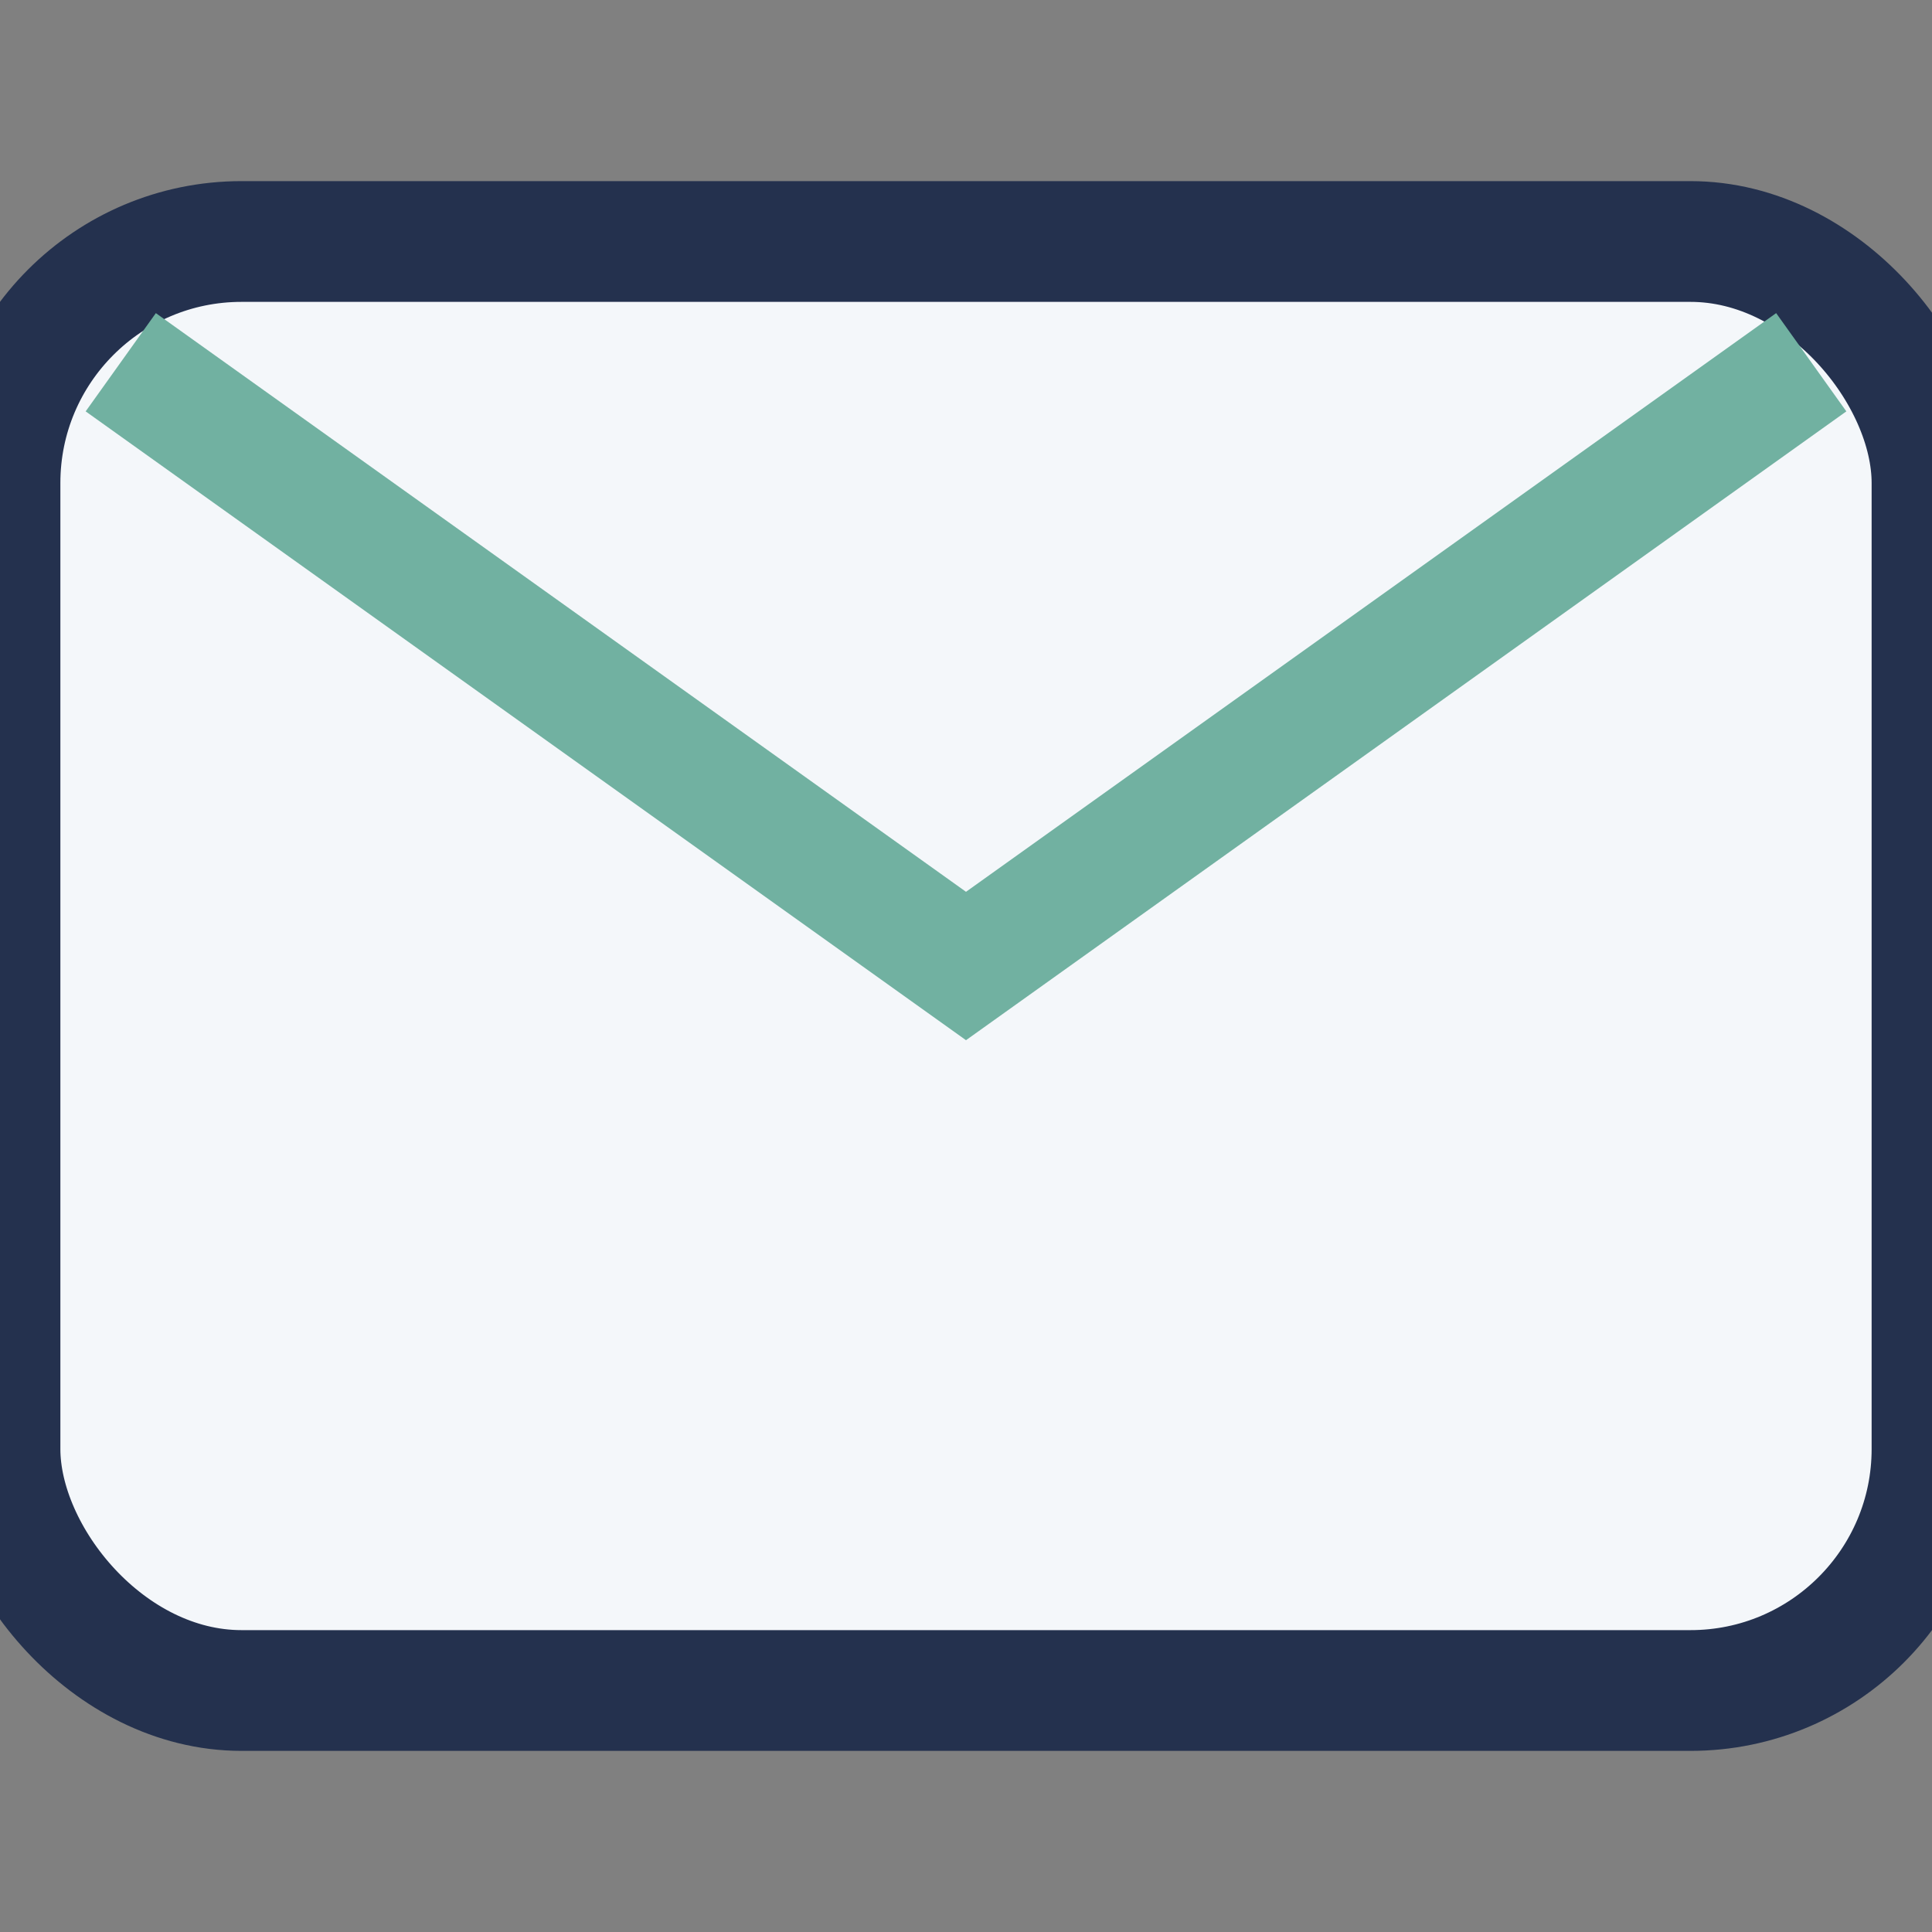 <?xml version="1.0" encoding="UTF-8"?>
<svg xmlns="http://www.w3.org/2000/svg" width="32" height="32" viewBox="0 0 32 32"><rect x="0" y="0" width="32" height="32" fill="#808080" stroke="none"/><rect width="32" height="24" x="0" y="4" rx="4" fill="#F4F7FA" stroke="#24314E" stroke-width="2"/><path d="M2 6l14 10 14-10" stroke="#71B1A1" stroke-width="2" fill="none"/></svg>